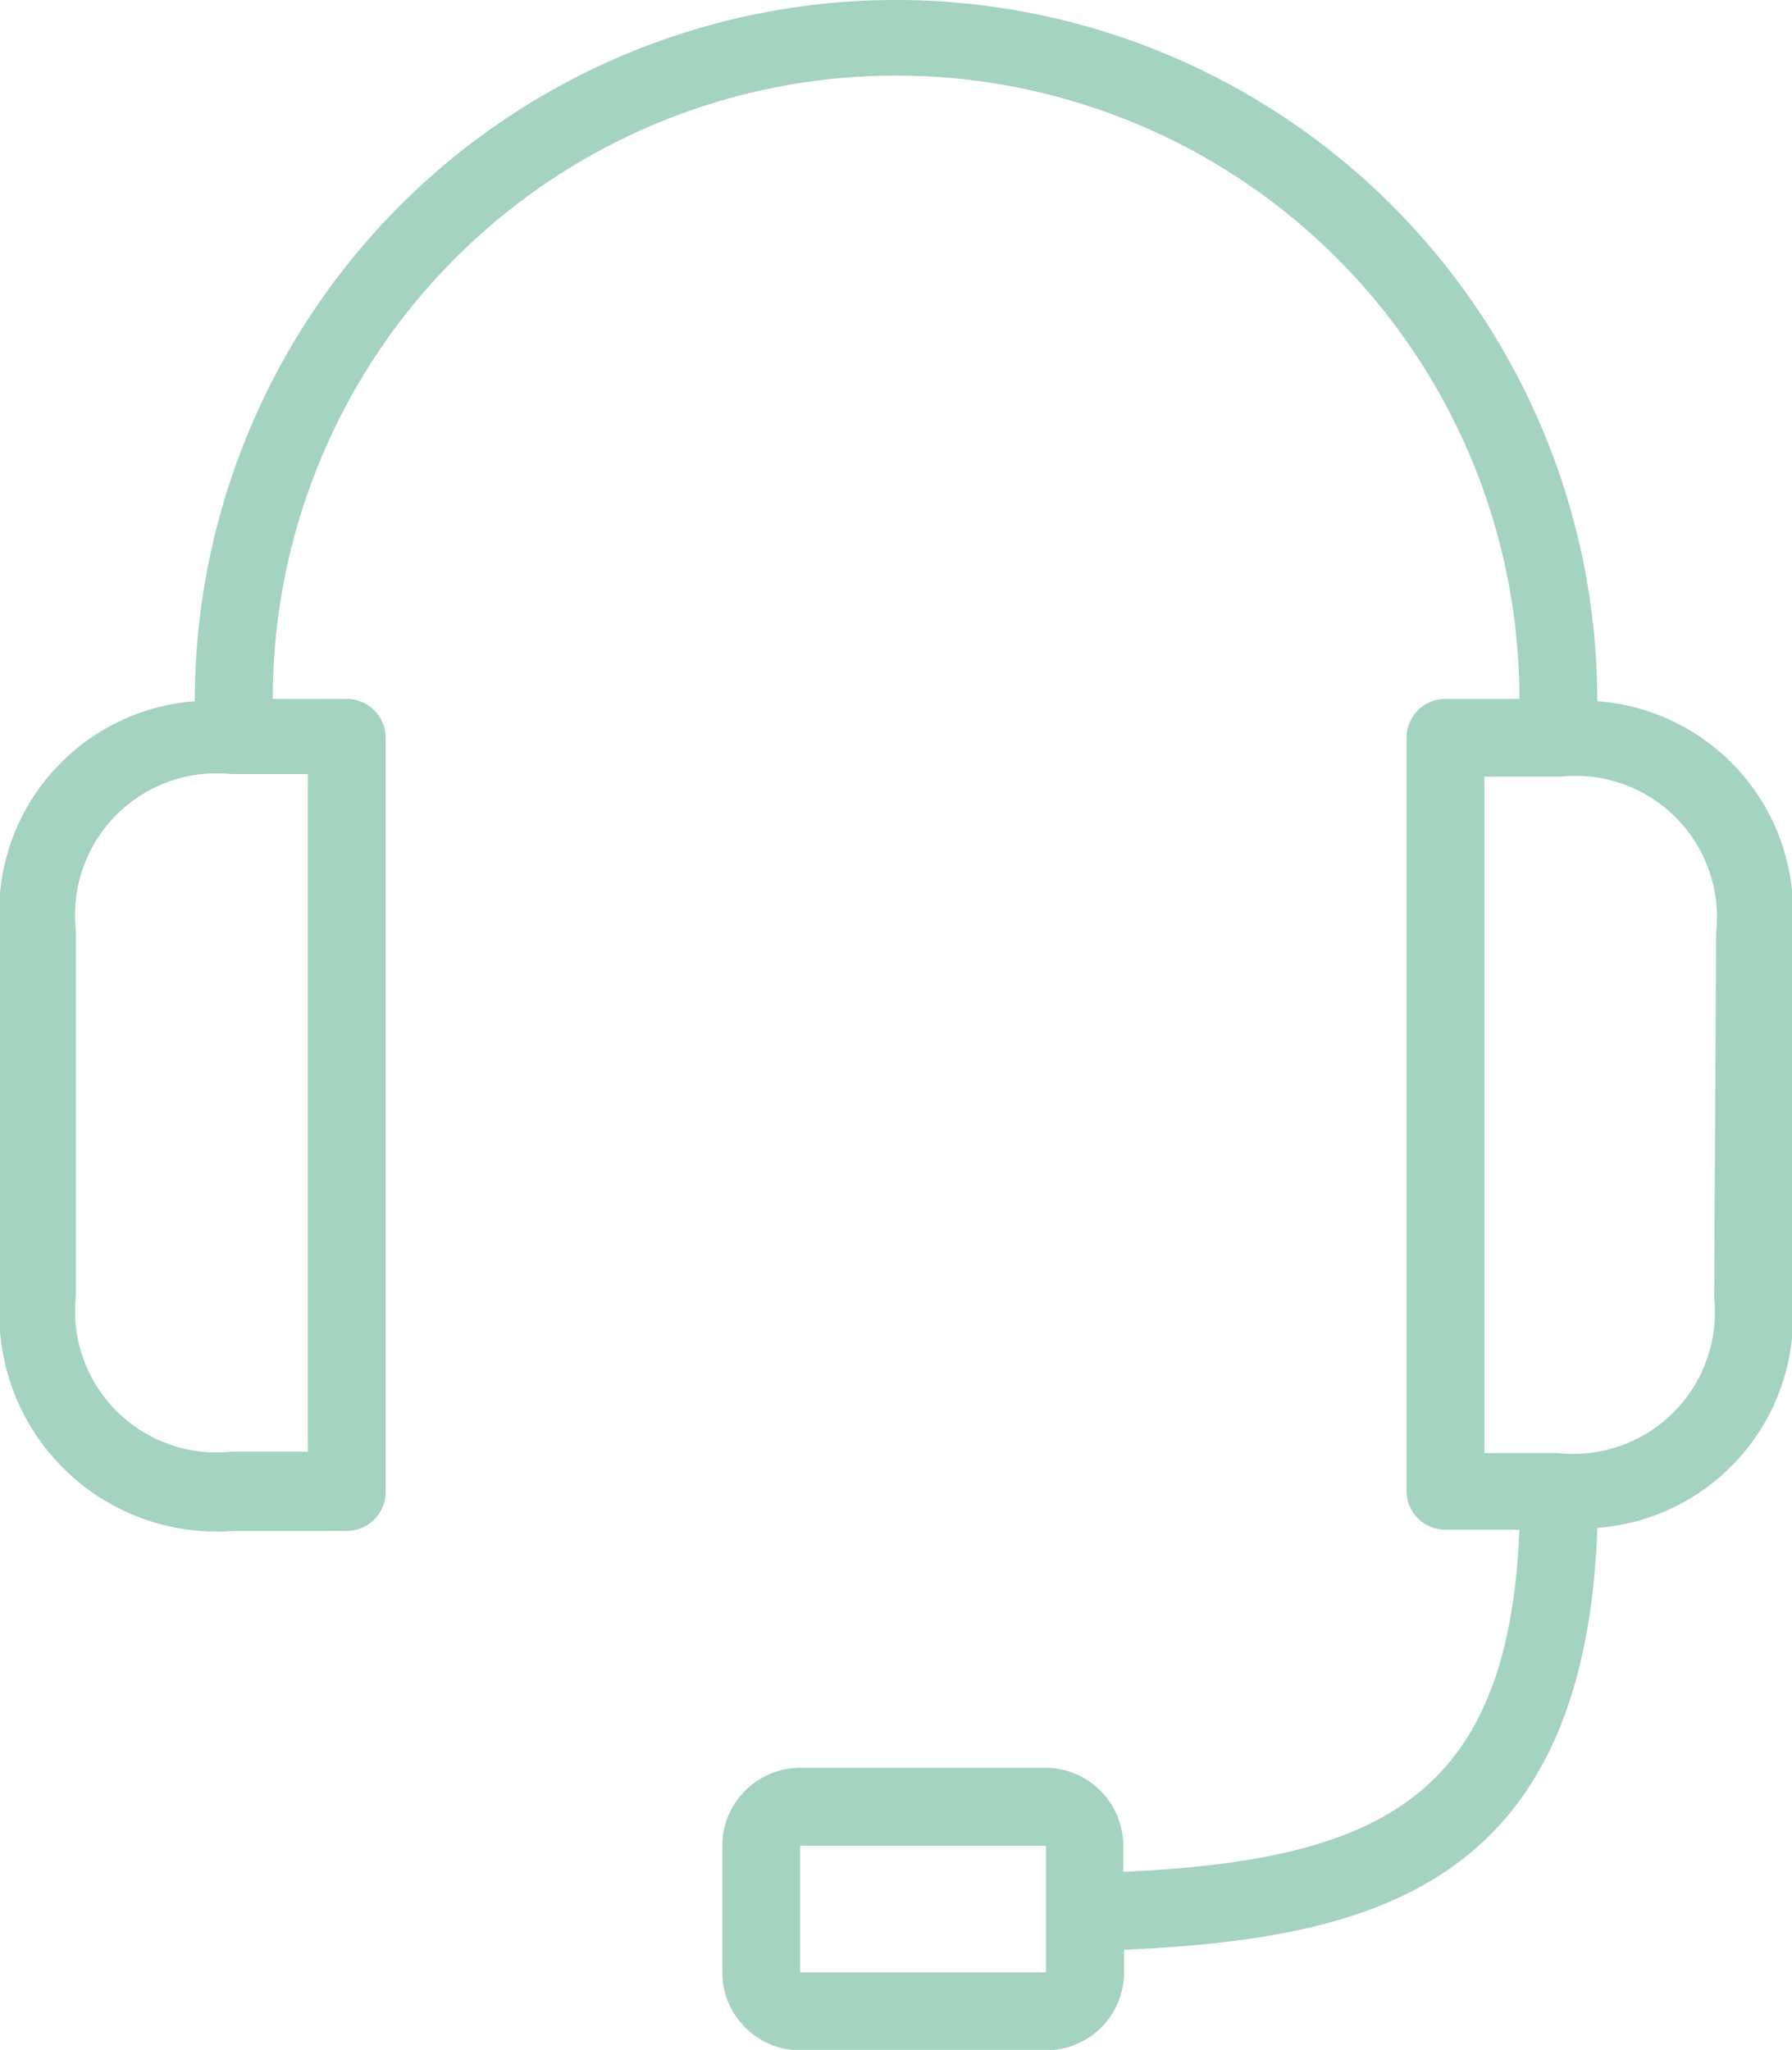 <svg xmlns="http://www.w3.org/2000/svg" width="19.381" height="22.171" viewBox="0 0 19.381 22.171">
  <g id="Group_67848" data-name="Group 67848" transform="translate(-26.48)">
    <path id="Path_37056" data-name="Path 37056" d="M43.755,7.584a7.584,7.584,0,0,0-15.168,0A2.288,2.288,0,0,0,26.48,10.07V14.03a2.352,2.352,0,0,0,2.528,2.528H30.23a.421.421,0,0,0,.421-.421V7.98a.421.421,0,0,0-.421-.421h-.8a6.741,6.741,0,1,1,13.483,0h-.8a.421.421,0,0,0-.421.421v8.144a.421.421,0,0,0,.421.421h.8c-.118,2.895-1.508,3.573-4.285,3.7v-.282a.843.843,0,0,0-.843-.843h-2.65a.843.843,0,0,0-.843.843v1.369a.843.843,0,0,0,.843.843h2.659a.843.843,0,0,0,.843-.843v-.244c2.671-.122,4.98-.674,5.119-4.563a2.288,2.288,0,0,0,2.107-2.486V10.074a2.284,2.284,0,0,0-2.107-2.49Zm-13.946.788V15.7h-.822A1.53,1.53,0,0,1,27.3,14.018V10.057a1.532,1.532,0,0,1,1.685-1.685Zm7.984,12.32v.64H35.134V19.963h2.659Zm7.226-6.661a1.532,1.532,0,0,1-1.685,1.685h-.8V8.4h.822a1.53,1.53,0,0,1,1.685,1.685Z" fill="#a4d3bf"/>
  </g>
</svg>
